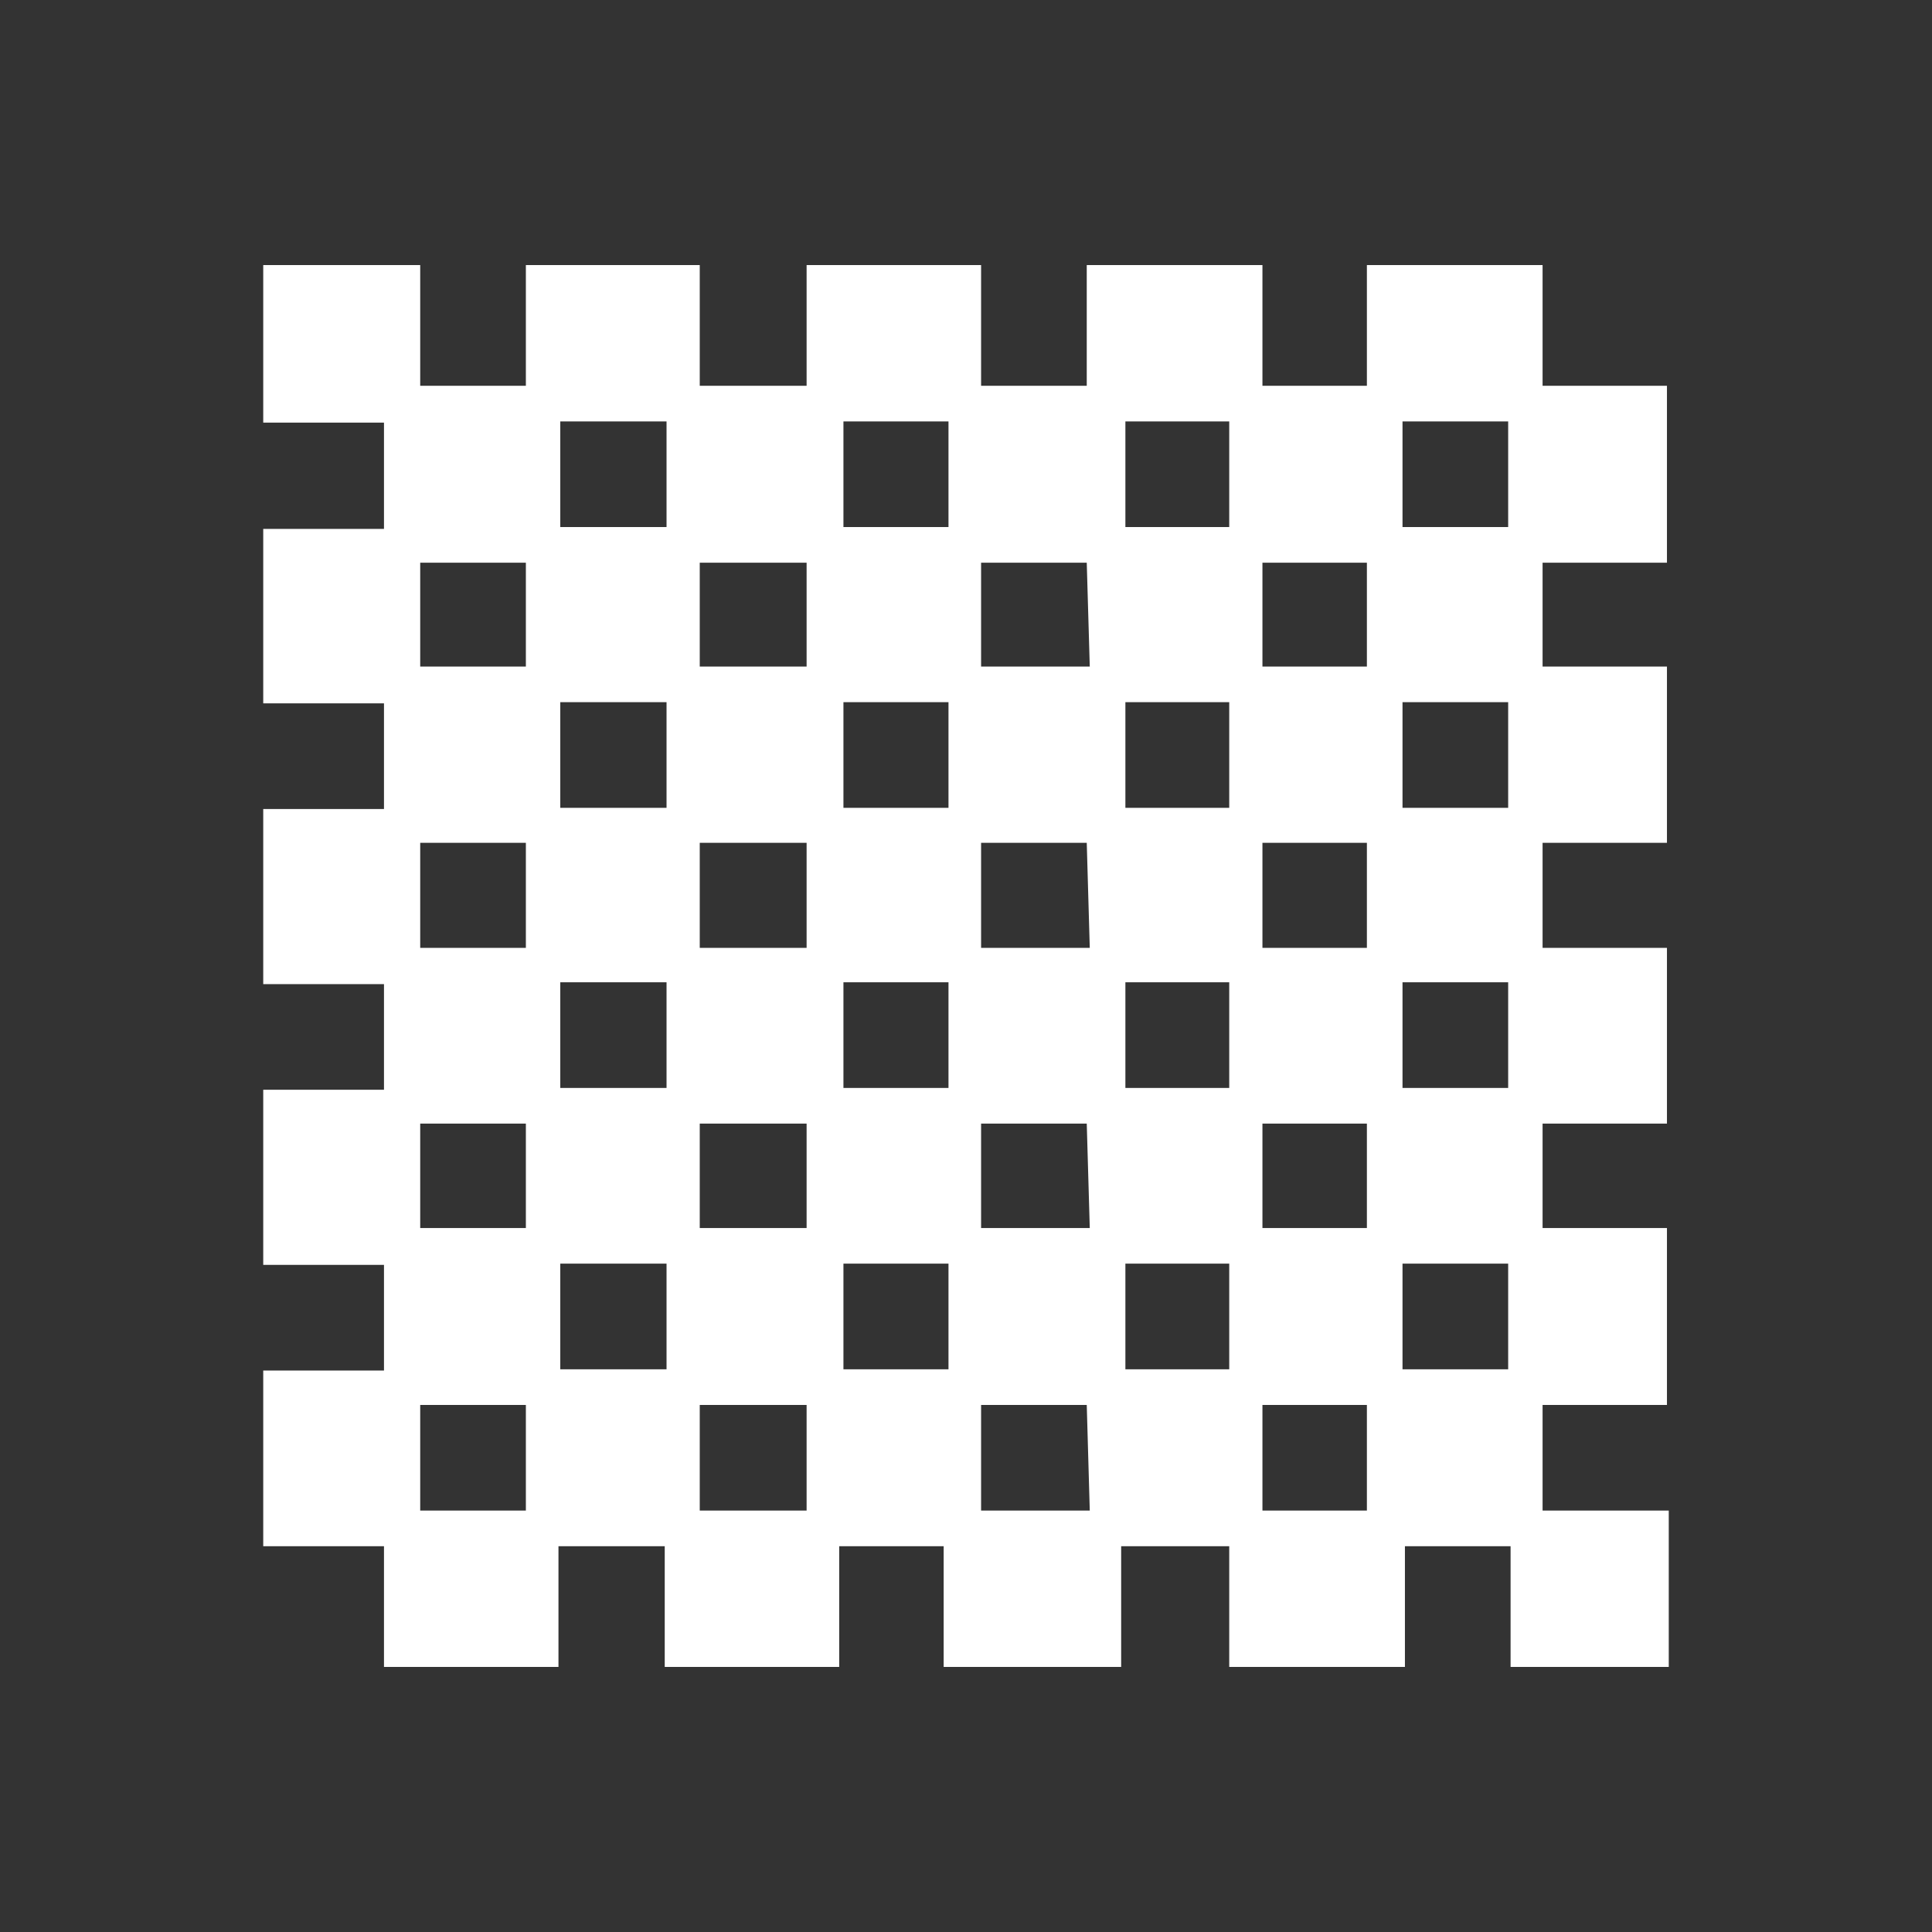 <svg
      xmlns='http://www.w3.org/2000/svg'
      fill='none'
      viewBox='0 0 32 32'
      className='size-[40px] lg:size-[32px]'
      part='svg'
      draggable='true'
    >
      <rect x="0" y="0" width="32" height="32" fill="#333333" stroke="none"/>
      <path
        part='base-color'
        fill='white'
        d='M 24.98 8.73 H 23.23 V 6.98 H 24.98 V 8.73 ZM 24.98 13.38 H 23.23 V 11.63 H 24.98 V 13.38 ZM 24.98 18.02 H 23.23 V 16.27 H 24.98 V 18.02 ZM 24.98 22.68 H 23.23 V 20.93 H 24.98 V 22.68 ZM 22.64 11.04 H 20.91 V 9.32 H 22.64 V 11.04 ZM 22.64 15.70 H 20.91 V 13.96 H 22.64 V 15.70 ZM 22.64 20.34 H 20.91 V 18.61 H 22.64 V 20.34 ZM 22.64 25.02 H 20.91 V 23.27 H 22.64 V 25.02 ZM 20.36 8.73 H 18.64 V 6.98 H 20.36 V 8.73 ZM 20.36 13.38 H 18.64 V 11.63 H 20.36 V 13.38 ZM 20.36 18.02 H 18.64 V 16.27 H 20.36 V 18.02 ZM 20.36 22.68 H 18.64 V 20.93 H 20.36 V 22.68 ZM 18.05 11.04 H 16.25 V 9.32 H 18.00 L 18.05 11.04 ZM 18.05 15.70 H 16.25 V 13.96 H 18.00 L 18.05 15.70 ZM 18.05 20.34 H 16.25 V 18.61 H 18.00 L 18.05 20.34 ZM 18.05 25.02 H 16.25 V 23.27 H 18.00 L 18.05 25.02 ZM 15.71 8.73 H 13.97 V 6.98 H 15.71 V 8.73 ZM 15.71 13.38 H 13.97 V 11.63 H 15.71 V 13.38 ZM 15.71 18.02 H 13.97 V 16.27 H 15.71 V 18.02 ZM 15.71 22.68 H 13.97 V 20.93 H 15.71 V 22.68 ZM 13.36 11.04 H 11.59 V 9.32 H 13.36 V 11.04 ZM 13.36 15.70 H 11.59 V 13.96 H 13.36 V 15.70 ZM 13.36 20.34 H 11.59 V 18.61 H 13.36 V 20.34 ZM 13.36 25.02 H 11.59 V 23.27 H 13.36 V 25.02 ZM 11.04 8.73 H 9.28 V 6.98 H 11.04 V 8.73 ZM 11.04 13.38 H 9.28 V 11.63 H 11.04 V 13.38 ZM 11.04 18.02 H 9.28 V 16.27 H 11.04 V 18.02 ZM 11.04 22.68 H 9.28 V 20.93 H 11.04 V 22.68 ZM 8.71 11.04 H 6.96 V 9.32 H 8.71 V 11.04 ZM 8.71 15.70 H 6.96 V 13.96 H 8.71 V 15.70 ZM 8.71 20.34 H 6.96 V 18.61 H 8.71 V 20.34 ZM 8.71 25.02 H 6.96 V 23.27 H 8.71 V 25.02 ZM 27.61 9.32 V 6.39 H 25.55 V 4.39 H 22.64 V 6.39 H 20.91 V 4.39 H 18.00 V 6.39 H 16.25 V 4.39 H 13.36 V 6.39 H 11.59 V 4.39 H 8.71 V 6.39 H 6.96 V 4.39 H 4.36 V 7.00 H 6.36 V 8.76 H 4.36 V 11.65 H 6.36 V 13.40 H 4.36 V 16.30 H 6.36 V 18.05 H 4.36 V 20.95 H 6.36 V 22.70 H 4.36 V 25.61 H 6.36 V 27.61 H 9.25 V 25.61 H 11.01 V 27.61 H 13.90 V 25.61 H 15.63 V 27.61 H 18.57 V 25.61 H 20.36 V 27.61 H 23.27 V 25.61 H 25.02 V 27.61 H 27.64 V 25.02 H 25.55 V 23.27 H 27.61 V 20.34 H 25.55 V 18.61 H 27.61 V 15.70 H 25.55 V 13.96 H 27.61 V 11.04 H 25.55 V 9.32 H 27.61 Z'
      ></path>
    </svg>